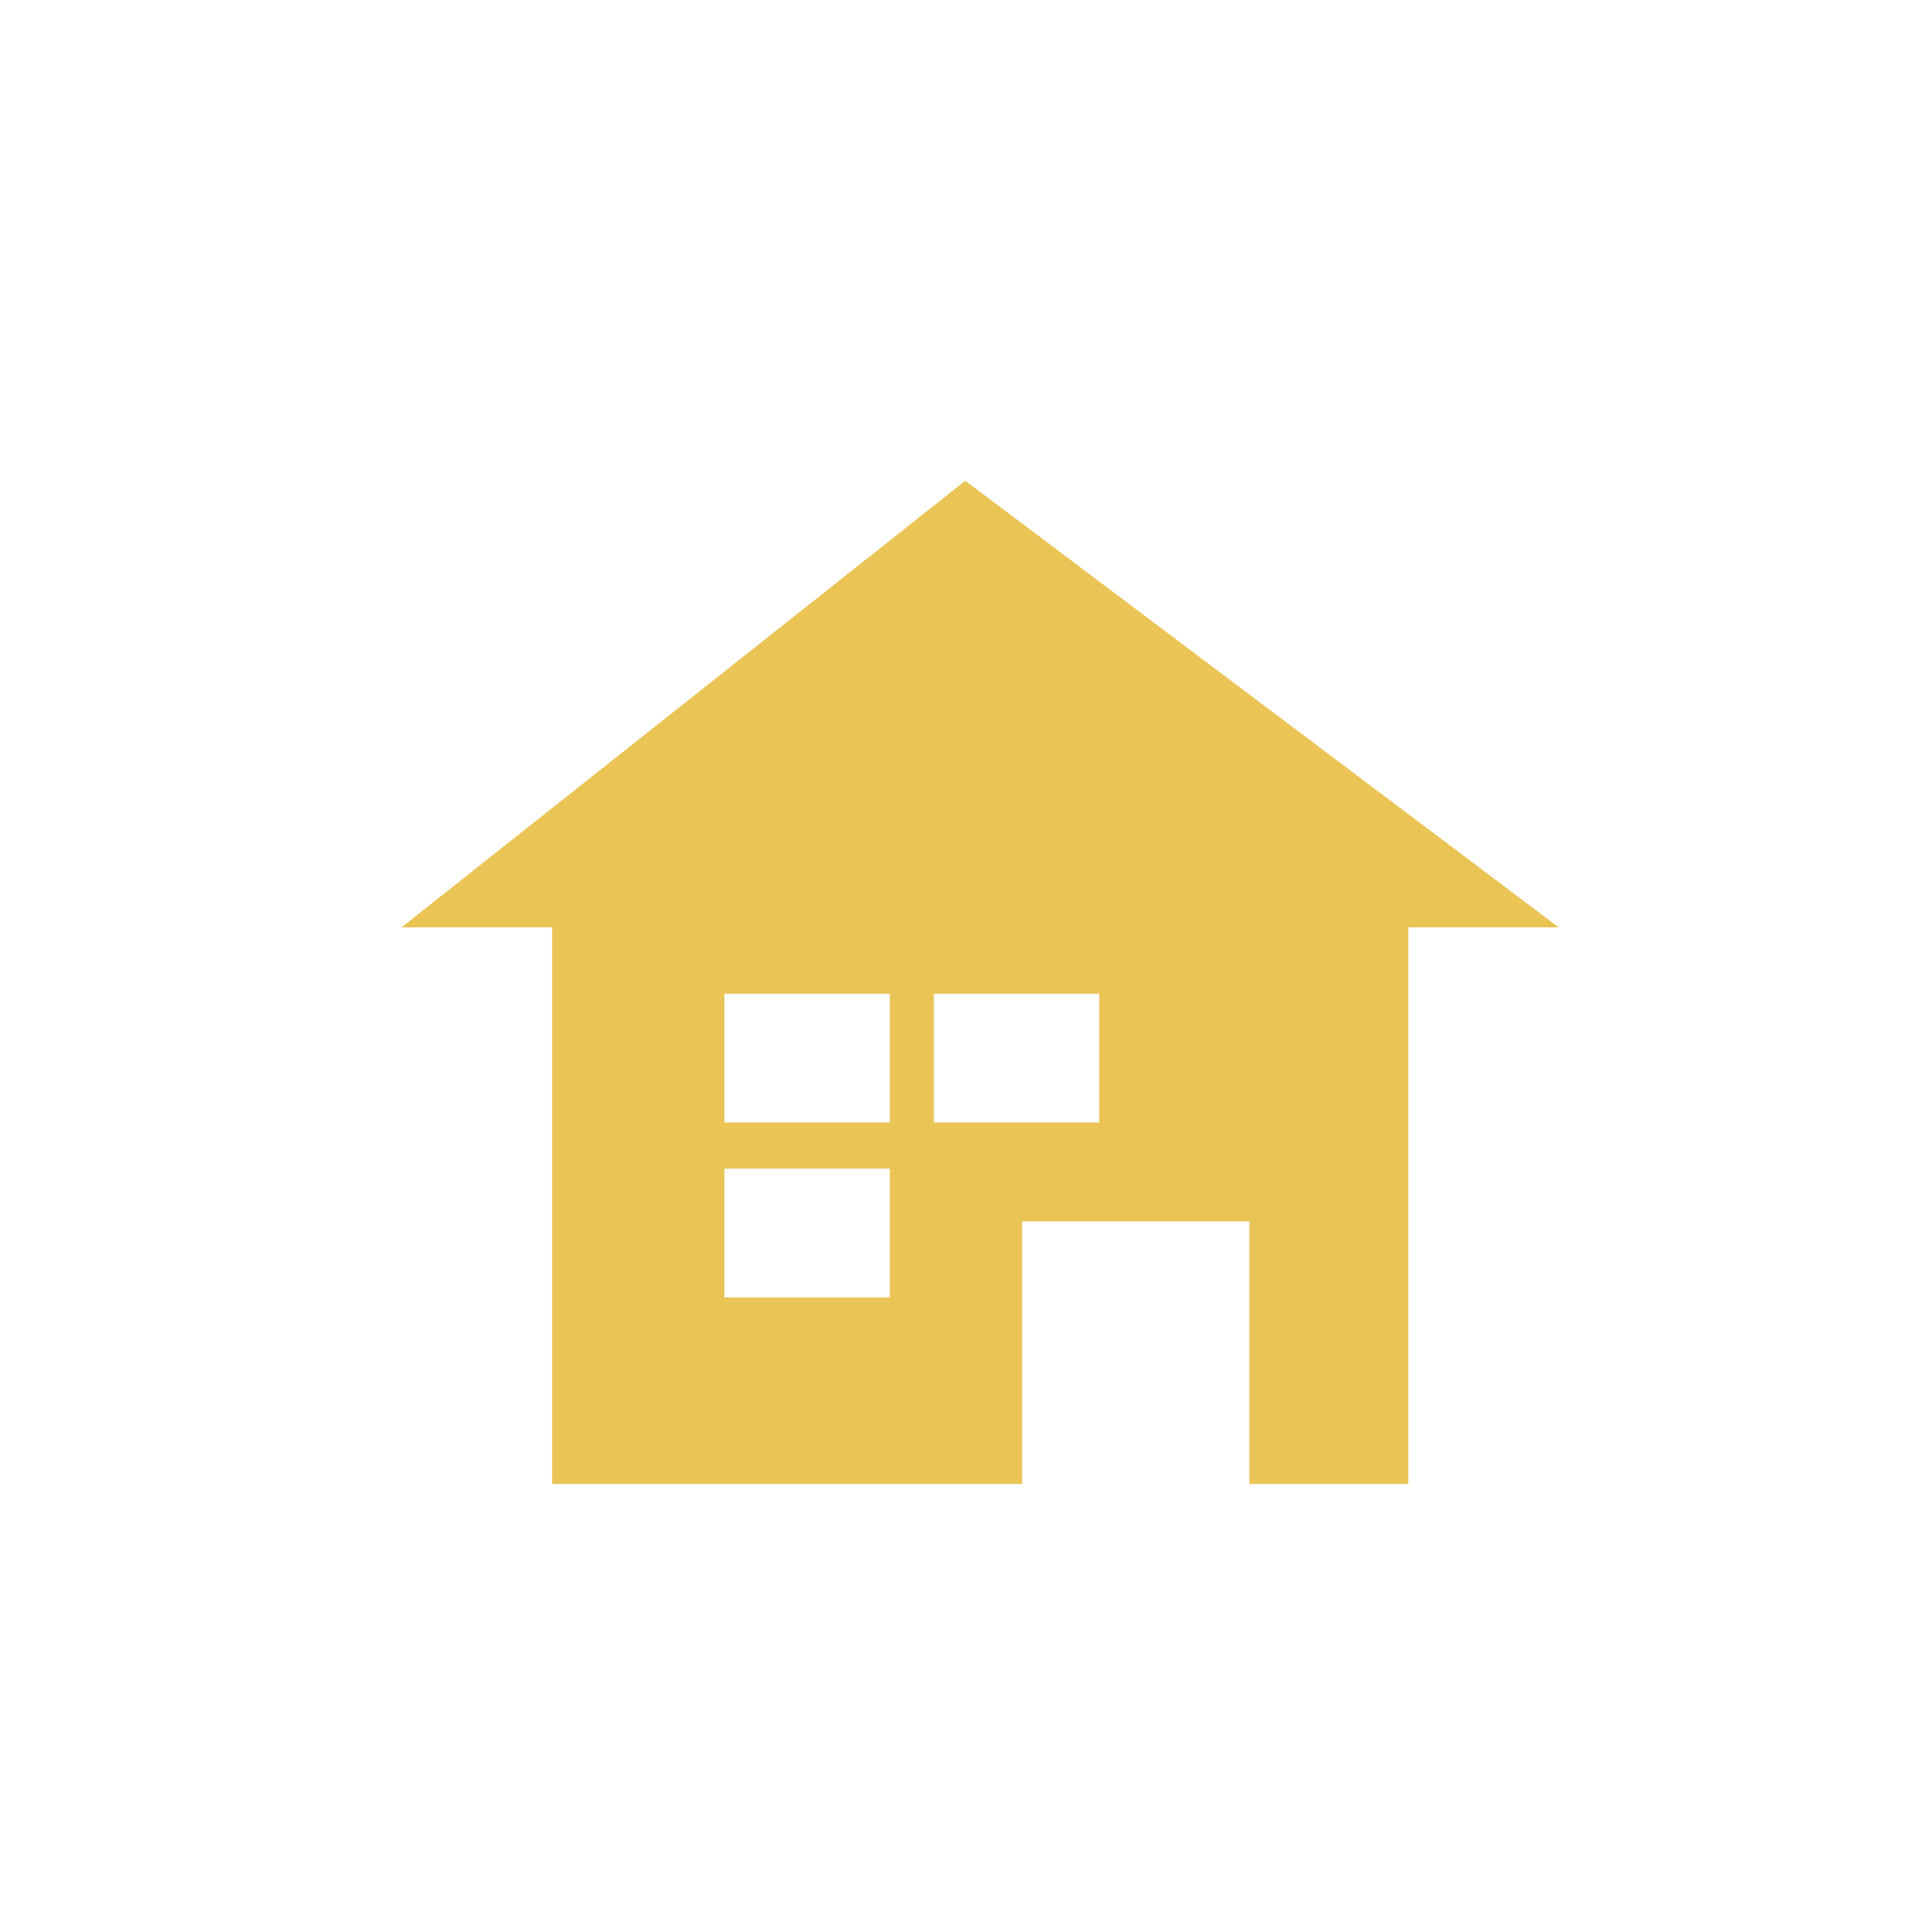 <?xml version="1.0" encoding="utf-8"?>
<!-- Generator: Adobe Illustrator 16.0.4, SVG Export Plug-In . SVG Version: 6.00 Build 0)  -->
<!DOCTYPE svg PUBLIC "-//W3C//DTD SVG 1.1//EN" "http://www.w3.org/Graphics/SVG/1.1/DTD/svg11.dtd">
<svg version="1.1" id="Calque_1" xmlns="http://www.w3.org/2000/svg" xmlns:xlink="http://www.w3.org/1999/xlink" x="0px" y="0px"
	 width="100px" height="100px" viewBox="0 0 100 100" enable-background="new 0 0 100 100" xml:space="preserve">
<polygon fill="#EBC456" points="20.78,48.003 80.687,48.003 49.963,24.884 "/>
<path fill="#EBC456" d="M56.896,58.099h-8.559v-6.666h8.559V58.099z M46.055,58.099h-8.56v-6.666h8.56V58.099z M46.055,67.152h-8.56
	v-6.663h8.56V67.152z M72.895,45.308H28.576v31.501h24.33V63.215h11.761v13.594h8.228V45.308z"/>
</svg>
